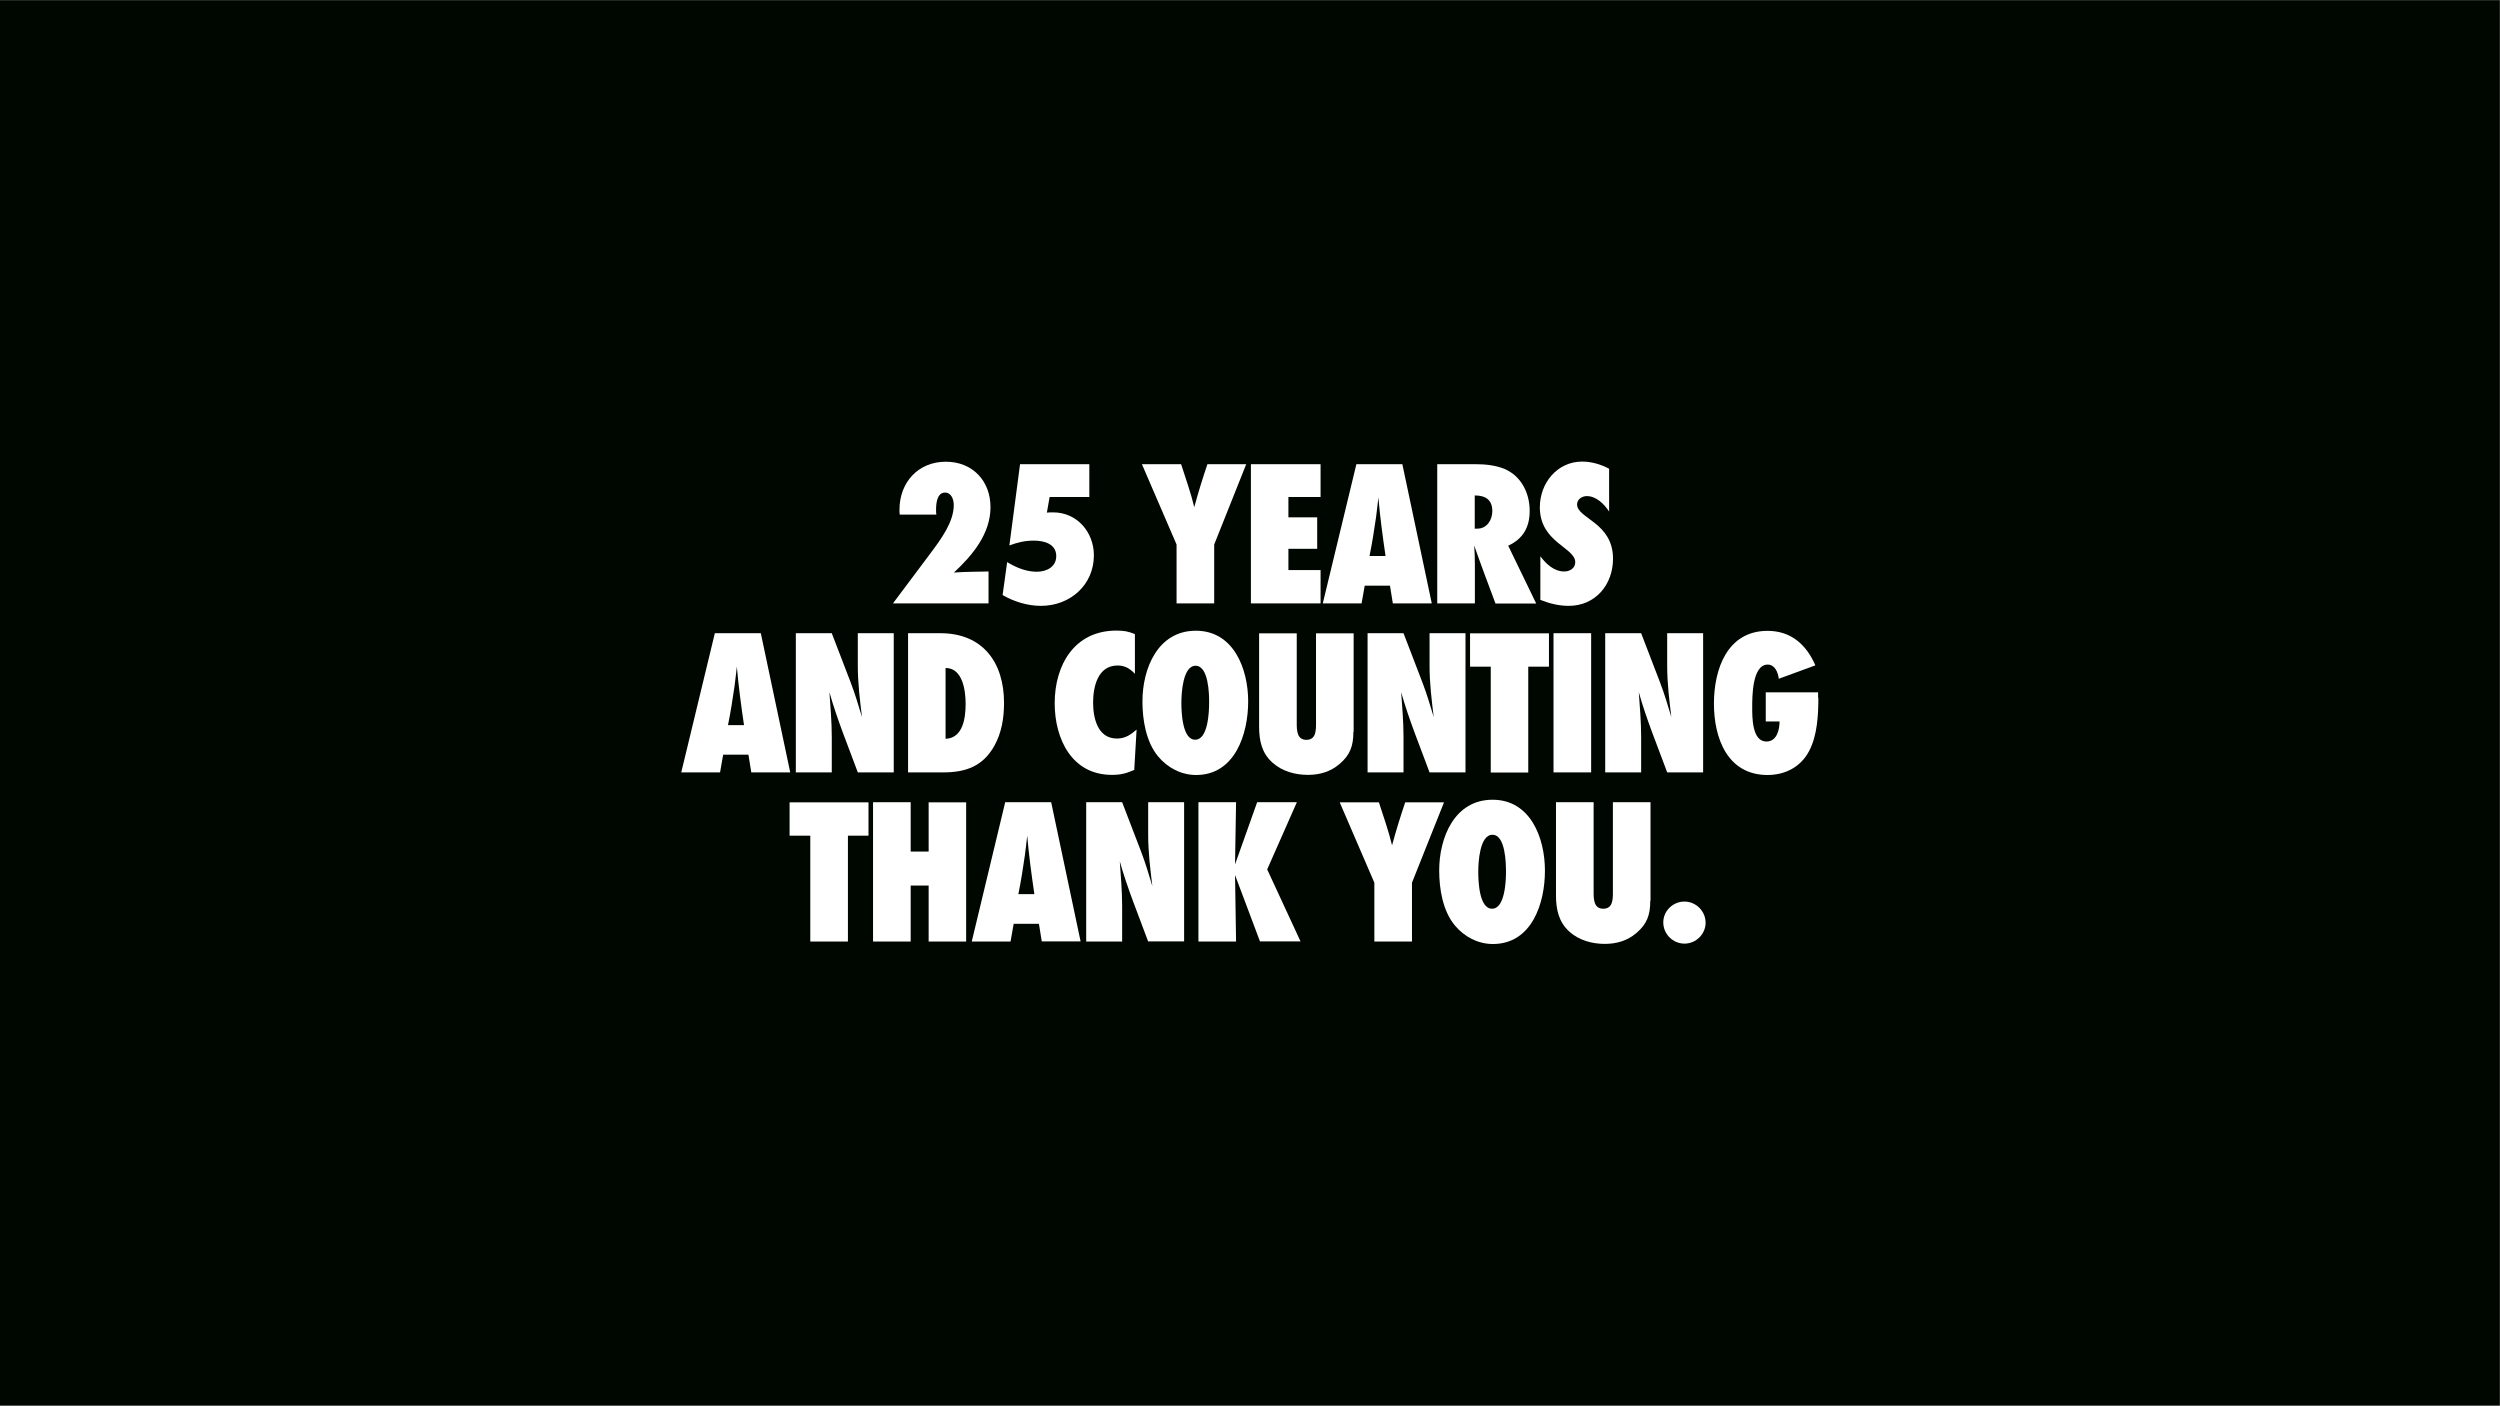 <?xml version="1.0" encoding="utf-8"?>
<svg xmlns="http://www.w3.org/2000/svg" xmlns:xlink="http://www.w3.org/1999/xlink" version="1.1" id="Laag_1" x="0px" y="0px" viewBox="0 0 1920 1080" style="enable-background:new 0 0 1920 1080;">
<rect x="0" y="0" width="1920" height="1080" fill="#808080" stroke="none"/>
<style type="text/css">
	.st0{fill:#000700;}
	.st1{fill:#FFFFFF;}
	.st2{fill:none;}
</style>
<rect x="-0.2" y="0.2" class="st0" width="1920" height="1079.1"/>
<g>
	<path class="st1" d="M691,395.3c-0.2-1.3-0.2-2.6-0.2-3.8c0-21,14.3-36.9,35.6-36.9c20.5,0,34.3,14.7,34.3,34.9&#xD;&#xA;		c0,20.4-13.8,37-28.1,50.2c8.8-0.6,17.8-0.6,26.6-0.8v24.5h-73.4l29.2-39c7.5-10.1,17.5-23.4,17.5-36.5c0-4.2-1.8-9.6-6.7-9.6&#xD;&#xA;		c-6.3,0-6.9,8.7-6.9,13.1c0,1.3,0,2.6,0.2,3.8H691z"/>
	<path class="st1" d="M804,393.7c1.6-0.2,3.2-0.2,4.8-0.2c18.4,0,31.3,15.2,31.3,33c0,22.8-18.3,38.8-40.6,38.8&#xD;&#xA;		c-10.3,0-20.7-3.2-29.5-8.3l3.5-25.3c6.9,4.2,14.6,7.4,22.8,7.4c7.4,0,14.9-3.7,14.9-12c0-9.5-9.5-11.9-17.2-11.9&#xD;&#xA;		c-6.9,0-12.3,1.3-18.8,3.7l8.2-62.4h53.2v25.2h-30.5L804,393.7z"/>
	<path class="st1" d="M932.5,418.2v45.2h-28.9v-45.2L877,356.5h30.1c3.5,10.9,7.4,21.8,10.1,33c3-11.1,6.4-22.1,10.1-33h29.8&#xD;&#xA;		L932.5,418.2z"/>
	<path class="st1" d="M960.7,463.4V356.5h53.5v25.2h-24.7v15.6h22.1v24.2h-22.1v16.3h24.7v25.6H960.7z"/>
	<path class="st1" d="M1069.7,463.4l-2.2-13.6h-19.4l-2.4,13.6h-29.8l25.8-106.9h35.3l22.6,106.9H1069.7z M1064.1,427&#xD;&#xA;		c-2.2-14.9-4.2-29.8-5.5-44.9c-0.6,5-1.1,10.1-1.8,15.1c-1.4,9.9-3,19.9-5,29.8H1064.1z"/>
	<path class="st1" d="M1148.5,463.4c-5.5-14.7-11.1-29.5-16.3-44.4c0.3,4.7,0.5,9.5,0.5,14.1v30.3h-28.9V356.5h29.5&#xD;&#xA;		c7.4,0,15.4,0.8,22.3,3.7c12.8,5.5,19.2,18.6,19.2,32.1c0,12.5-5,21.5-16.5,26.8l21.5,44.4H1148.5z M1134.6,406&#xD;&#xA;		c7.4,0,11.5-6.7,11.5-13.5c0-8.7-5.3-12-13.5-12V406H1134.6z"/>
	<path class="st1" d="M1235.7,392.7c-3.7-5.6-9.8-11.7-17-11.7c-3.7,0-7.5,2.4-7.5,6.4c0,10.9,27.6,13.8,27.6,41.7&#xD;&#xA;		c0,19.9-13.5,36.2-34,36.2c-7.5,0-14.9-1.8-21.8-4.6v-33.5c4.3,5.9,10.6,11.7,18.3,11.7c4.2,0,8.5-2.4,8.5-7.1&#xD;&#xA;		c0-11.4-27.2-15.1-27.2-42.2c0-18.6,13.3-35.1,32.5-35.1c7.2,0,14.3,2.1,20.7,5.5V392.7z"/>
	<path class="st1" d="M577,593.2l-2.2-13.6h-19.4l-2.4,13.6h-29.8L549,486.3h35.3l22.6,106.9H577z M571.4,556.9&#xD;&#xA;		c-2.2-14.9-4.2-29.8-5.5-44.9c-0.6,5-1.1,10.1-1.8,15.1c-1.4,9.9-3,19.9-5,29.8H571.4z"/>
	<path class="st1" d="M658.8,593.2c-7.5-20.4-15.9-40.6-21.8-61.6c0.8,11.4,1.8,22.9,1.8,34.3v27.3h-27.6V486.3h27.6l14.4,37.5&#xD;&#xA;		c3.4,8.8,6.1,18,8.8,26.9c-1.6-13.1-3.2-26.1-3.2-39.4v-25h27.6v106.9H658.8z"/>
	<path class="st1" d="M722.2,486.3c32.7,0,48.9,22.6,48.9,53.5c0,11.4-1.8,22.9-7.4,32.9c-8.8,15.9-22.1,20.5-39.4,20.5h-26.9V486.3&#xD;&#xA;		H722.2z M726.2,567.4c13.5-0.5,15.4-16.3,15.4-26.8c0-9.9-2.1-27.6-15.4-27.6V567.4z"/>
	<path class="st1" d="M871.1,591.3c-6.3,2.7-10.3,3.8-17.2,3.8c-30.8,0-43.9-27.7-43.9-55c0-29.3,15.1-55.8,47.3-55.8&#xD;&#xA;		c5.8,0,9,0.5,14.3,2.7v30.5c-3.8-4-7.5-6.4-13.3-6.4c-15.2,0-18.8,16.3-18.8,28.5c0,11.9,3.5,27.6,18.3,27.6&#xD;&#xA;		c6.3,0,10.6-2.9,15.1-6.9L871.1,591.3z"/>
	<path class="st1" d="M918.6,595.2c-11.4,0-22-5.6-29.2-14.3c-9.3-11.2-12-28.1-12-42.2c0-25.2,11.7-54.3,41-54.3&#xD;&#xA;		c29.2,0,40.2,29.5,40.2,54.3C958.6,563.7,948.5,595.2,918.6,595.2z M918.2,511.3c-9.9,0-10.9,21.5-10.9,28.4&#xD;&#xA;		c0,6.9,0.6,28.4,10.6,28.4c9.9,0,10.7-21.3,10.7-28.2C928.7,533,928.2,511.3,918.2,511.3z"/>
	<path class="st1" d="M1039.4,562c0,10.7-2.4,17.8-10.7,24.8c-6.9,5.9-15.2,8.3-24.2,8.3c-9.8,0-19.7-2.7-27.1-9.3&#xD;&#xA;		C969,578.5,967,568.7,967,558v-71.6h28.9v69.1c0,5.5,0.2,12.7,7.4,12.7c7.4,0,7.4-7.2,7.4-12.7v-69.1h28.9V562z"/>
	<path class="st1" d="M1097.9,593.2c-7.5-20.4-15.9-40.6-21.8-61.6c0.8,11.4,1.8,22.9,1.8,34.3v27.3h-27.6V486.3h27.6l14.4,37.5&#xD;&#xA;		c3.4,8.8,6.1,18,8.8,26.9c-1.6-13.1-3.2-26.1-3.2-39.4v-25h27.6v106.9H1097.9z"/>
	<path class="st1" d="M1173.7,512v81.3h-28.8V512H1129v-25.6h60.6V512H1173.7z"/>
	<path class="st1" d="M1193.1,593.2V486.3h28.9v106.9H1193.1z"/>
	<path class="st1" d="M1280.4,593.2c-7.5-20.4-15.9-40.6-21.8-61.6c0.8,11.4,1.8,22.9,1.8,34.3v27.3h-27.6V486.3h27.6l14.4,37.5&#xD;&#xA;		c3.4,8.8,6.1,18,8.8,26.9c-1.6-13.1-3.2-26.1-3.2-39.4v-25h27.6v106.9H1280.4z"/>
	<path class="st1" d="M1396.5,535.9c0,13.3-0.8,28.9-7.1,40.9c-6.4,12.2-18.4,18.4-31.9,18.4c-30.9,0-41.2-28.4-41.2-54.8&#xD;&#xA;		c0-26.3,10.1-55.9,41.2-55.9c18,0,29.8,10.6,36.7,26.5l-28.1,10.3c-0.5-4.7-2.9-10.9-8.5-10.9c-11.9,0-11.9,24.5-11.9,32.7&#xD;&#xA;		c0,7.5-0.2,26.4,10.9,26.4c8,0,10.1-9,10.1-15.4h-10.6v-22.4h40.2V535.9z"/>
	<path class="st1" d="M651.2,641.8v81.3h-28.9v-81.3h-15.9v-25.6H667v25.6H651.2z"/>
	<path class="st1" d="M713.2,723.1v-43h-13.8v43h-28.9V616.1h28.9V654h13.8v-37.8H742v106.9H713.2z"/>
	<path class="st1" d="M800.1,723.1l-2.2-13.6h-19.4l-2.4,13.6h-29.8L772,616.1h35.3l22.6,106.9H800.1z M794.4,686.7&#xD;&#xA;		c-2.2-14.9-4.2-29.8-5.5-44.9c-0.6,5-1.1,10.1-1.8,15.1c-1.4,9.9-3,19.9-5,29.8H794.4z"/>
	<path class="st1" d="M881.8,723.1c-7.5-20.4-15.9-40.6-21.8-61.6c0.8,11.4,1.8,22.9,1.8,34.3v27.3h-27.6V616.1h27.6l14.4,37.5&#xD;&#xA;		c3.4,8.8,6.1,18,8.8,26.9c-1.6-13.1-3.2-26.1-3.2-39.4v-25h27.6v106.9H881.8z"/>
	<path class="st1" d="M967.7,723.1l-19.2-51.1l0.8,51.1h-28.9V616.1h28.9l-0.8,47.8l17-47.8h30.5l-22.8,51.6l25.6,55.3H967.7z"/>
	<path class="st1" d="M1084.4,677.9v45.2h-28.9v-45.2l-26.6-61.7h30.1c3.5,10.9,7.4,21.8,10.1,33c3-11.1,6.4-22.1,10.1-33h29.8&#xD;&#xA;		L1084.4,677.9z"/>
	<path class="st1" d="M1146.5,725c-11.4,0-22-5.6-29.2-14.3c-9.3-11.2-12-28.1-12-42.2c0-25.2,11.7-54.3,41-54.3&#xD;&#xA;		c29.2,0,40.2,29.5,40.2,54.3C1186.6,693.6,1176.5,725,1146.5,725z M1146.2,641.1c-9.9,0-10.9,21.5-10.9,28.4&#xD;&#xA;		c0,6.9,0.6,28.4,10.6,28.4c9.9,0,10.7-21.3,10.7-28.2C1156.6,662.8,1156.2,641.1,1146.2,641.1z"/>
	<path class="st1" d="M1267.4,691.8c0,10.7-2.4,17.8-10.7,24.8c-6.9,5.9-15.2,8.3-24.2,8.3c-9.8,0-19.7-2.7-27.1-9.3&#xD;&#xA;		c-8.3-7.4-10.4-17.2-10.4-27.9v-71.6h28.9v69.1c0,5.5,0.2,12.7,7.4,12.7c7.4,0,7.4-7.2,7.4-12.7v-69.1h28.9V691.8z"/>
	<path class="st1" d="M1293.7,724.7c-9,0-16.3-7.4-16.3-16.3c0-8.8,7.4-16,16.2-16c9,0,16.3,7.4,16.3,16.3&#xD;&#xA;		C1309.9,717.4,1302.5,724.7,1293.7,724.7z"/>
	<rect x="952.9" y="560.4" class="st2" width="13.9" height="0"/>
</g>
</svg>